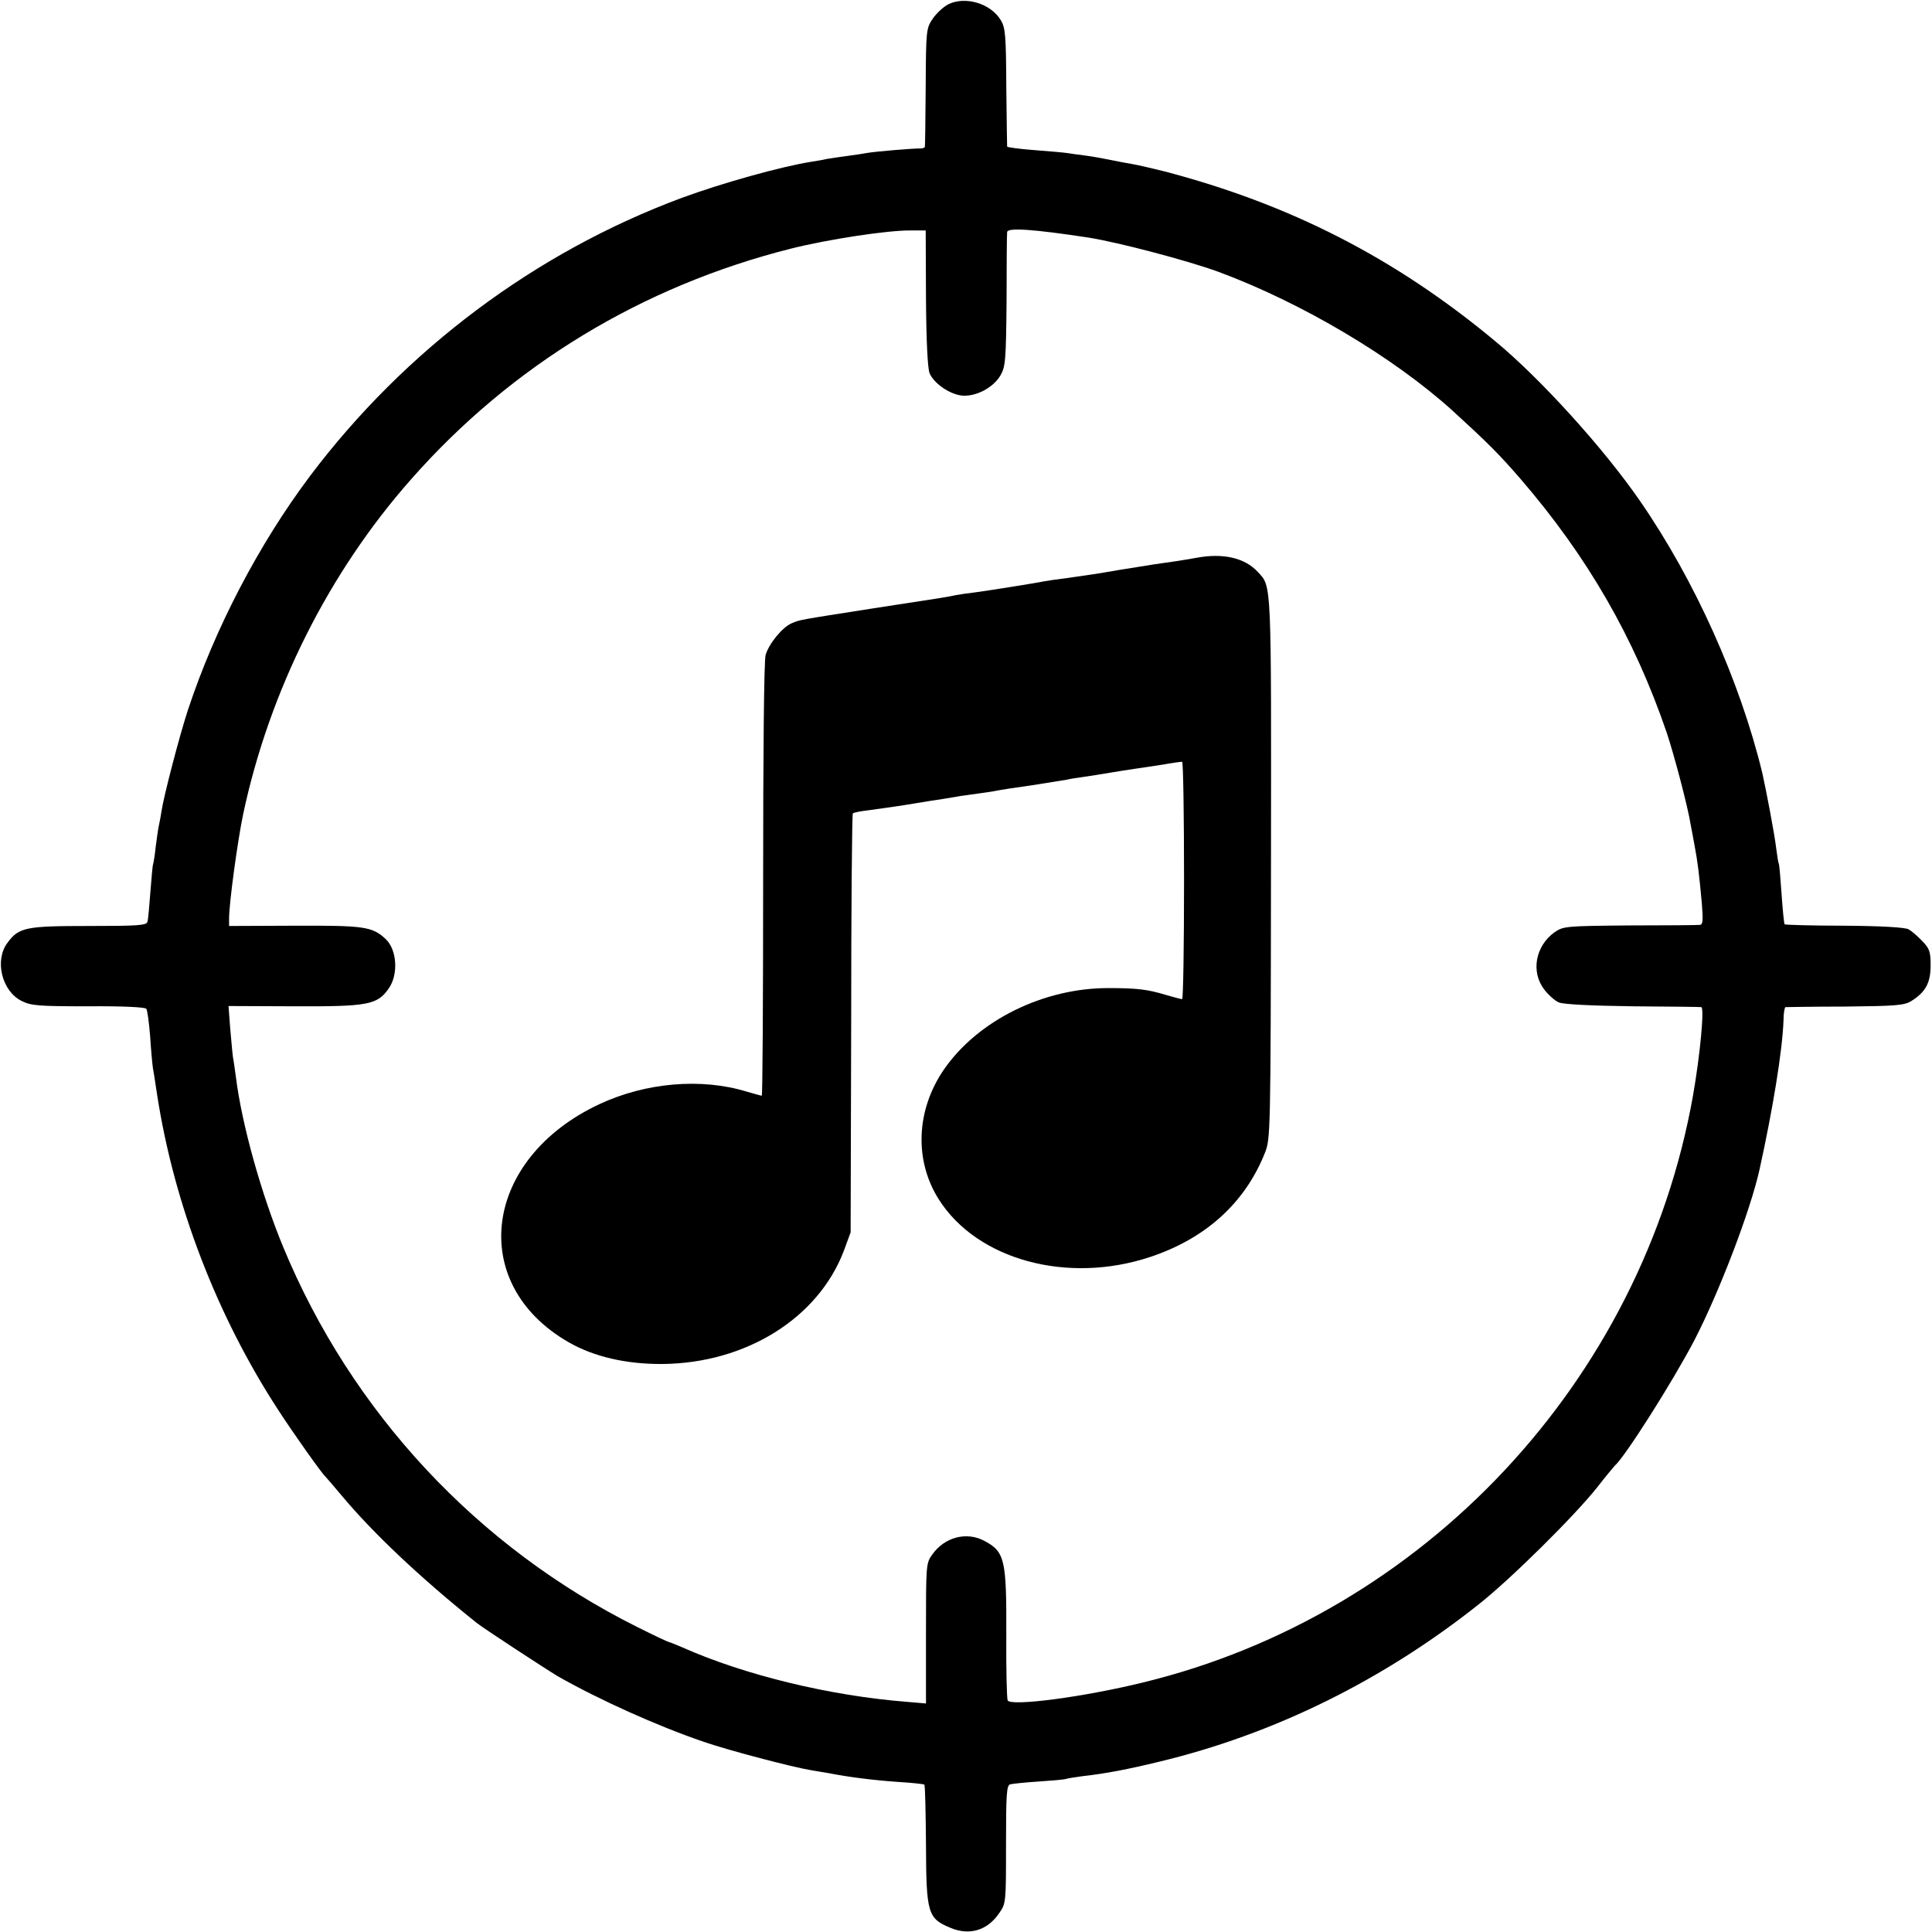<?xml version="1.0" standalone="no"?>
<!DOCTYPE svg PUBLIC "-//W3C//DTD SVG 20010904//EN"
 "http://www.w3.org/TR/2001/REC-SVG-20010904/DTD/svg10.dtd">
<svg version="1.0" xmlns="http://www.w3.org/2000/svg"
 width="700pt" height="700pt" viewBox="0 0 700 700"
 preserveAspectRatio="xMidYMid meet">
<g transform="translate(0,700) scale(0.1,-0.1)"
fill="#000000" stroke="none">
<path d="M3435 6984 c-17 -9 -42 -32 -55 -51 -24 -35 -25 -41 -26 -247 -1
-116 -2 -214 -3 -218 -1 -4 -9 -6 -18 -6 -20 1 -162 -11 -190 -16 -10 -2 -43
-7 -73 -11 -30 -4 -64 -9 -75 -11 -11 -3 -36 -7 -55 -10 -113 -18 -326 -78
-470 -131 -530 -197 -1002 -550 -1347 -1008 -186 -248 -344 -551 -442 -847
-30 -91 -88 -313 -96 -368 -2 -14 -6 -36 -9 -49 -3 -13 -8 -49 -12 -80 -3 -31
-8 -58 -9 -61 -2 -3 -6 -48 -10 -100 -4 -52 -8 -102 -11 -110 -3 -13 -36 -15
-213 -15 -228 0 -253 -5 -294 -61 -48 -64 -20 -176 52 -211 34 -17 62 -19 241
-19 123 1 205 -3 210 -9 4 -5 10 -50 14 -100 3 -49 8 -101 10 -115 3 -14 9
-56 15 -95 61 -396 216 -802 440 -1145 53 -82 158 -230 170 -240 3 -3 30 -34
60 -70 112 -134 283 -296 488 -460 25 -20 250 -167 295 -194 148 -84 358 -179
528 -237 86 -30 326 -93 390 -103 19 -3 46 -8 60 -10 75 -15 166 -26 250 -32
52 -3 97 -8 99 -10 3 -2 5 -100 6 -217 1 -249 6 -268 89 -302 69 -29 134 -9
176 53 25 35 25 39 25 249 0 181 2 214 15 218 8 2 53 7 100 10 47 3 92 7 100
9 8 3 38 7 65 11 82 9 164 25 275 52 417 100 813 296 1160 572 116 92 345 319
426 421 32 41 62 77 65 80 35 29 209 303 288 454 89 172 202 466 236 618 48
218 83 430 87 541 0 26 4 47 7 48 3 0 101 2 216 2 184 2 214 4 240 20 51 32
70 65 70 129 0 50 -4 61 -30 88 -17 18 -39 37 -50 43 -13 7 -97 12 -233 13
-117 0 -214 3 -216 5 -2 2 -7 51 -11 109 -4 57 -8 107 -10 110 -2 3 -6 30 -10
60 -5 45 -37 213 -50 270 -81 333 -244 697 -443 985 -131 190 -360 443 -526
580 -362 301 -744 496 -1201 615 -44 11 -96 23 -115 26 -19 3 -55 10 -79 15
-24 5 -63 12 -86 15 -24 3 -53 7 -65 9 -12 2 -66 7 -121 11 -54 4 -99 10 -100
13 0 3 -2 101 -3 216 -1 186 -3 214 -20 242 -37 61 -129 88 -191 57z m-80
-1064 c1 -154 6 -255 13 -272 15 -36 70 -75 115 -81 50 -6 115 27 142 73 18
32 20 54 22 270 0 129 1 241 2 249 1 17 93 11 296 -20 107 -17 358 -83 470
-124 302 -112 634 -309 849 -504 127 -116 167 -156 245 -246 243 -282 412
-575 530 -920 27 -81 77 -270 87 -335 3 -14 9 -47 14 -75 11 -58 16 -99 26
-207 5 -63 4 -78 -7 -79 -8 -1 -122 -2 -254 -2 -234 -2 -241 -3 -273 -25 -69
-50 -86 -143 -37 -207 15 -20 39 -41 53 -47 17 -7 118 -12 267 -14 132 -1 244
-2 249 -3 12 -1 -4 -173 -30 -321 -184 -1035 -975 -1879 -1993 -2126 -216 -53
-477 -87 -490 -65 -3 5 -6 112 -5 238 1 274 -5 301 -81 341 -64 33 -142 13
-187 -50 -23 -32 -23 -37 -23 -286 l0 -254 -70 6 c-279 22 -587 97 -812 197
-24 10 -45 19 -48 19 -3 0 -54 24 -114 54 -582 290 -1037 779 -1285 1378 -79
191 -150 445 -171 614 -4 27 -8 60 -11 74 -2 14 -6 61 -10 105 l-6 80 238 -1
c266 -1 301 5 342 64 36 50 31 141 -11 180 -48 45 -78 49 -330 48 l-237 -1 0
28 c0 54 31 282 51 377 95 447 310 876 609 1214 363 412 836 699 1375 835 135
34 352 67 434 66 l55 0 1 -245z"/>
<path d="M4335 4979 c-50 -9 -97 -16 -155 -24 -25 -4 -81 -13 -125 -20 -80
-14 -108 -18 -200 -31 -27 -3 -59 -8 -70 -10 -35 -7 -198 -33 -250 -40 -27 -3
-59 -8 -70 -10 -32 -7 -58 -11 -300 -48 -281 -44 -264 -41 -296 -54 -34 -14
-83 -74 -95 -115 -6 -19 -9 -361 -9 -814 0 -431 -2 -783 -5 -783 -3 0 -27 7
-55 15 -164 50 -364 33 -532 -45 -423 -197 -482 -651 -113 -863 92 -53 210
-80 341 -79 302 3 563 166 656 409 l25 68 2 757 c0 416 3 758 6 761 3 3 28 8
55 11 79 11 116 16 175 26 30 5 73 12 95 15 22 4 51 8 65 11 14 2 43 6 65 9
22 3 51 7 65 10 14 3 72 12 130 20 58 9 114 18 125 20 11 3 38 7 60 10 22 3
65 10 95 15 30 5 73 12 95 15 22 3 67 10 100 15 33 6 63 10 68 10 4 0 7 -193
7 -430 0 -236 -3 -430 -7 -430 -5 0 -30 7 -58 15 -66 20 -104 25 -207 25 -237
1 -475 -117 -598 -295 -101 -147 -108 -329 -19 -470 139 -220 467 -309 767
-209 201 67 343 196 415 377 20 51 21 64 22 1032 1 1052 3 1018 -48 1073 -47
51 -126 69 -222 51z"/>
</g>
</svg>

